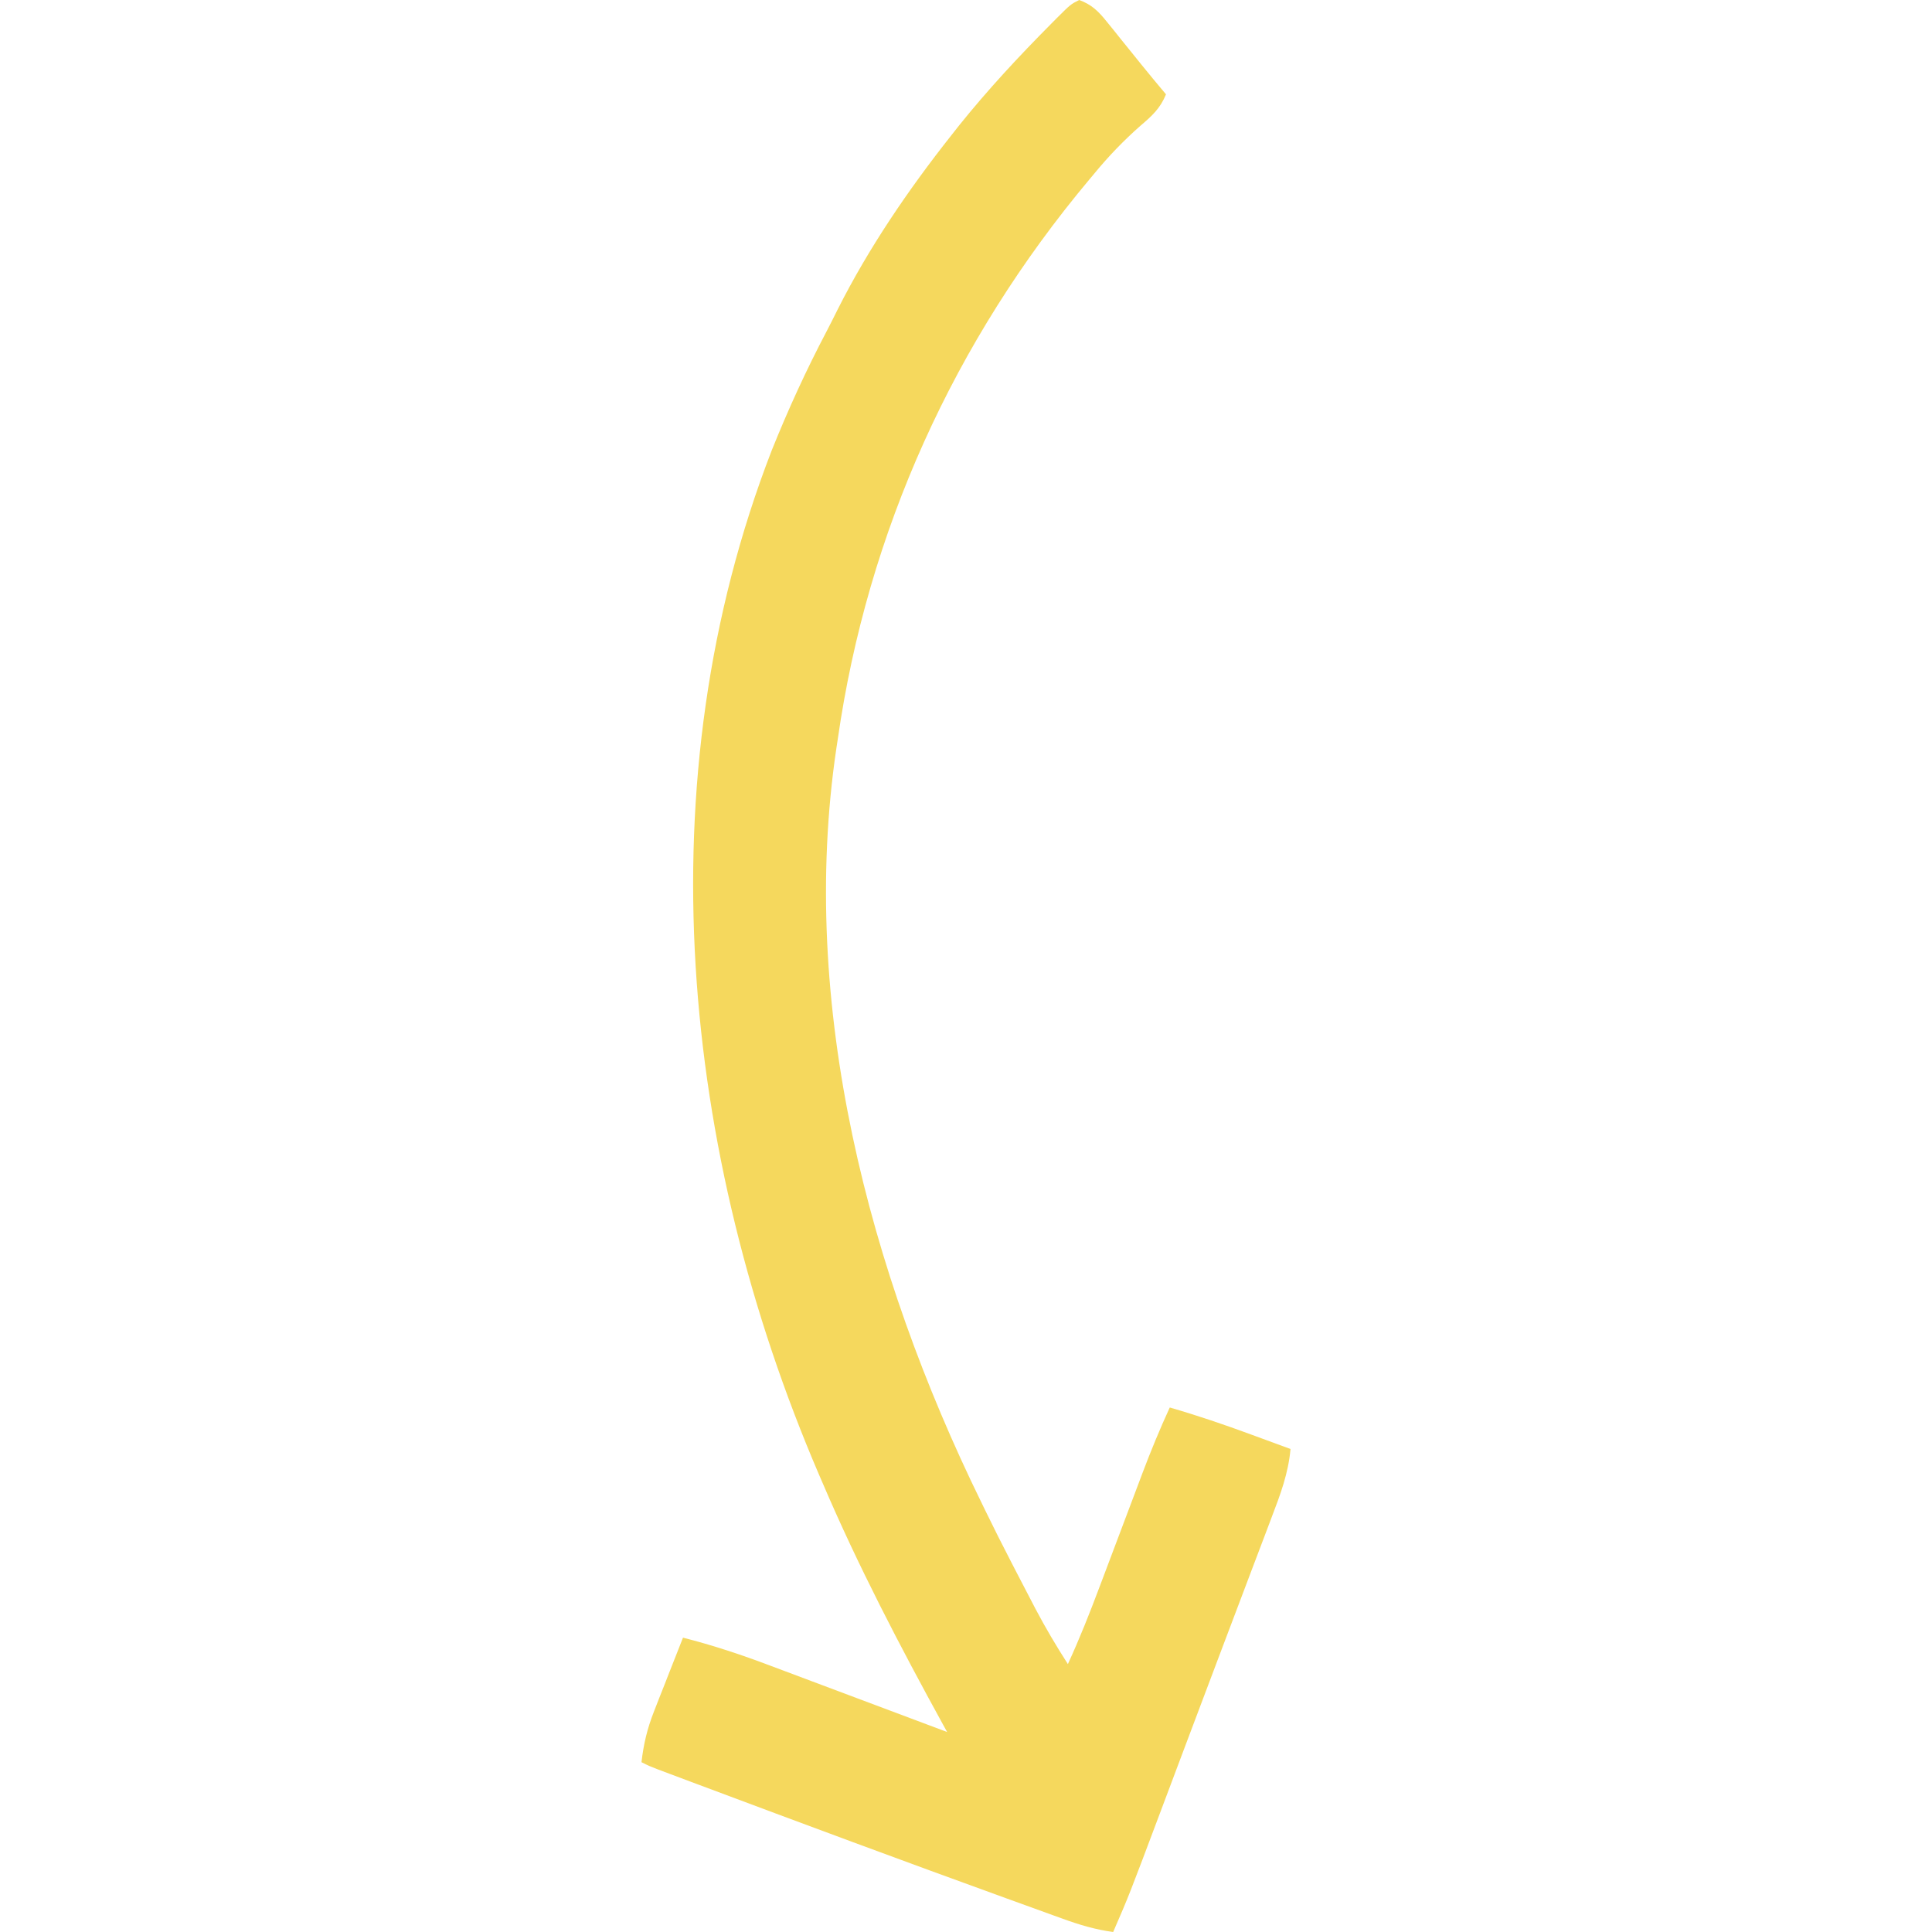 <?xml version="1.0" encoding="UTF-8"?>
<svg version="1.1" xmlns="http://www.w3.org/2000/svg" width="512" height="512">
<path d="M0 0 C3.312 1.218 5.093 2.987 7.277 5.703 C7.874 6.437 8.47 7.17 9.084 7.926 C10.001 9.076 10.001 9.076 10.938 10.25 C12.155 11.755 13.372 13.26 14.59 14.766 C15.167 15.484 15.745 16.203 16.339 16.943 C18.529 19.655 20.76 22.33 23 25 C21.49 28.703 19.334 30.678 16.312 33.25 C11.78 37.247 7.833 41.339 4 46 C3.548 46.54 3.096 47.08 2.63 47.636 C-33.079 90.281 -56.11 140.834 -64 196 C-64.117 196.767 -64.234 197.535 -64.355 198.326 C-74.423 266.257 -55.749 337.248 -26 398 C-25.624 398.776 -25.248 399.551 -24.86 400.351 C-22.635 404.933 -20.341 409.476 -18 414 C-17.595 414.785 -17.19 415.57 -16.773 416.379 C-15.458 418.923 -14.137 421.462 -12.812 424 C-12.408 424.778 -12.004 425.556 -11.587 426.357 C-8.941 431.388 -6.067 436.216 -3 441 C0.097 434.271 2.804 427.434 5.406 420.5 C5.813 419.424 6.219 418.349 6.638 417.24 C7.928 413.828 9.214 410.414 10.5 407 C12.195 402.499 13.893 397.999 15.594 393.5 C15.976 392.481 16.359 391.462 16.753 390.412 C18.982 384.516 21.364 378.727 24 373 C31.322 375.115 38.476 377.548 45.625 380.188 C46.629 380.556 47.633 380.924 48.668 381.303 C51.113 382.199 53.557 383.098 56 384 C55.423 390.458 53.32 396.04 51.012 402.07 C50.601 403.16 50.19 404.251 49.767 405.374 C48.414 408.96 47.051 412.543 45.688 416.125 C44.743 418.621 43.8 421.116 42.857 423.612 C41.147 428.139 39.434 432.665 37.717 437.19 C34.573 445.478 31.449 453.772 28.332 462.07 C26.987 465.649 25.641 469.227 24.296 472.805 C23.439 475.082 22.583 477.36 21.728 479.637 C13.194 502.342 13.194 502.342 9 512 C4.268 511.365 -0.034 510.07 -4.5 508.438 C-5.232 508.175 -5.963 507.912 -6.717 507.641 C-9.147 506.766 -11.573 505.883 -14 505 C-15.727 504.376 -17.453 503.751 -19.18 503.127 C-46.434 493.261 -73.605 483.163 -100.75 473 C-101.429 472.746 -102.108 472.492 -102.807 472.231 C-104.679 471.53 -106.551 470.828 -108.422 470.125 C-109.978 469.541 -109.978 469.541 -111.565 468.945 C-114 468 -114 468 -116 467 C-115.449 462.217 -114.475 458.106 -112.715 453.629 C-112.267 452.478 -111.819 451.328 -111.357 450.143 C-110.889 448.961 -110.42 447.78 -109.938 446.562 C-109.465 445.354 -108.993 444.146 -108.506 442.9 C-107.344 439.931 -106.175 436.964 -105 434 C-97.069 436.006 -89.461 438.544 -81.812 441.438 C-80.108 442.075 -80.108 442.075 -78.37 442.726 C-75.909 443.648 -73.448 444.572 -70.988 445.499 C-66.703 447.113 -62.414 448.719 -58.125 450.324 C-50.415 453.211 -42.707 456.104 -35 459 C-35.337 458.389 -35.675 457.779 -36.022 457.15 C-47.518 436.222 -58.616 414.964 -68 393 C-68.332 392.232 -68.665 391.463 -69.007 390.672 C-105.508 305.588 -115.407 206.904 -81.48 119.348 C-77.169 108.619 -72.374 98.127 -66.989 87.896 C-65.967 85.937 -64.98 83.963 -63.996 81.984 C-55.753 65.636 -45.337 50.359 -34 36 C-33.287 35.095 -32.574 34.19 -31.84 33.258 C-24.231 23.783 -15.997 14.927 -7.438 6.312 C-6.668 5.536 -6.668 5.536 -5.884 4.744 C-2.246 1.123 -2.246 1.123 0 0 Z " fill="#F5D85D" transform="translate(286,0)"/>
</svg>
